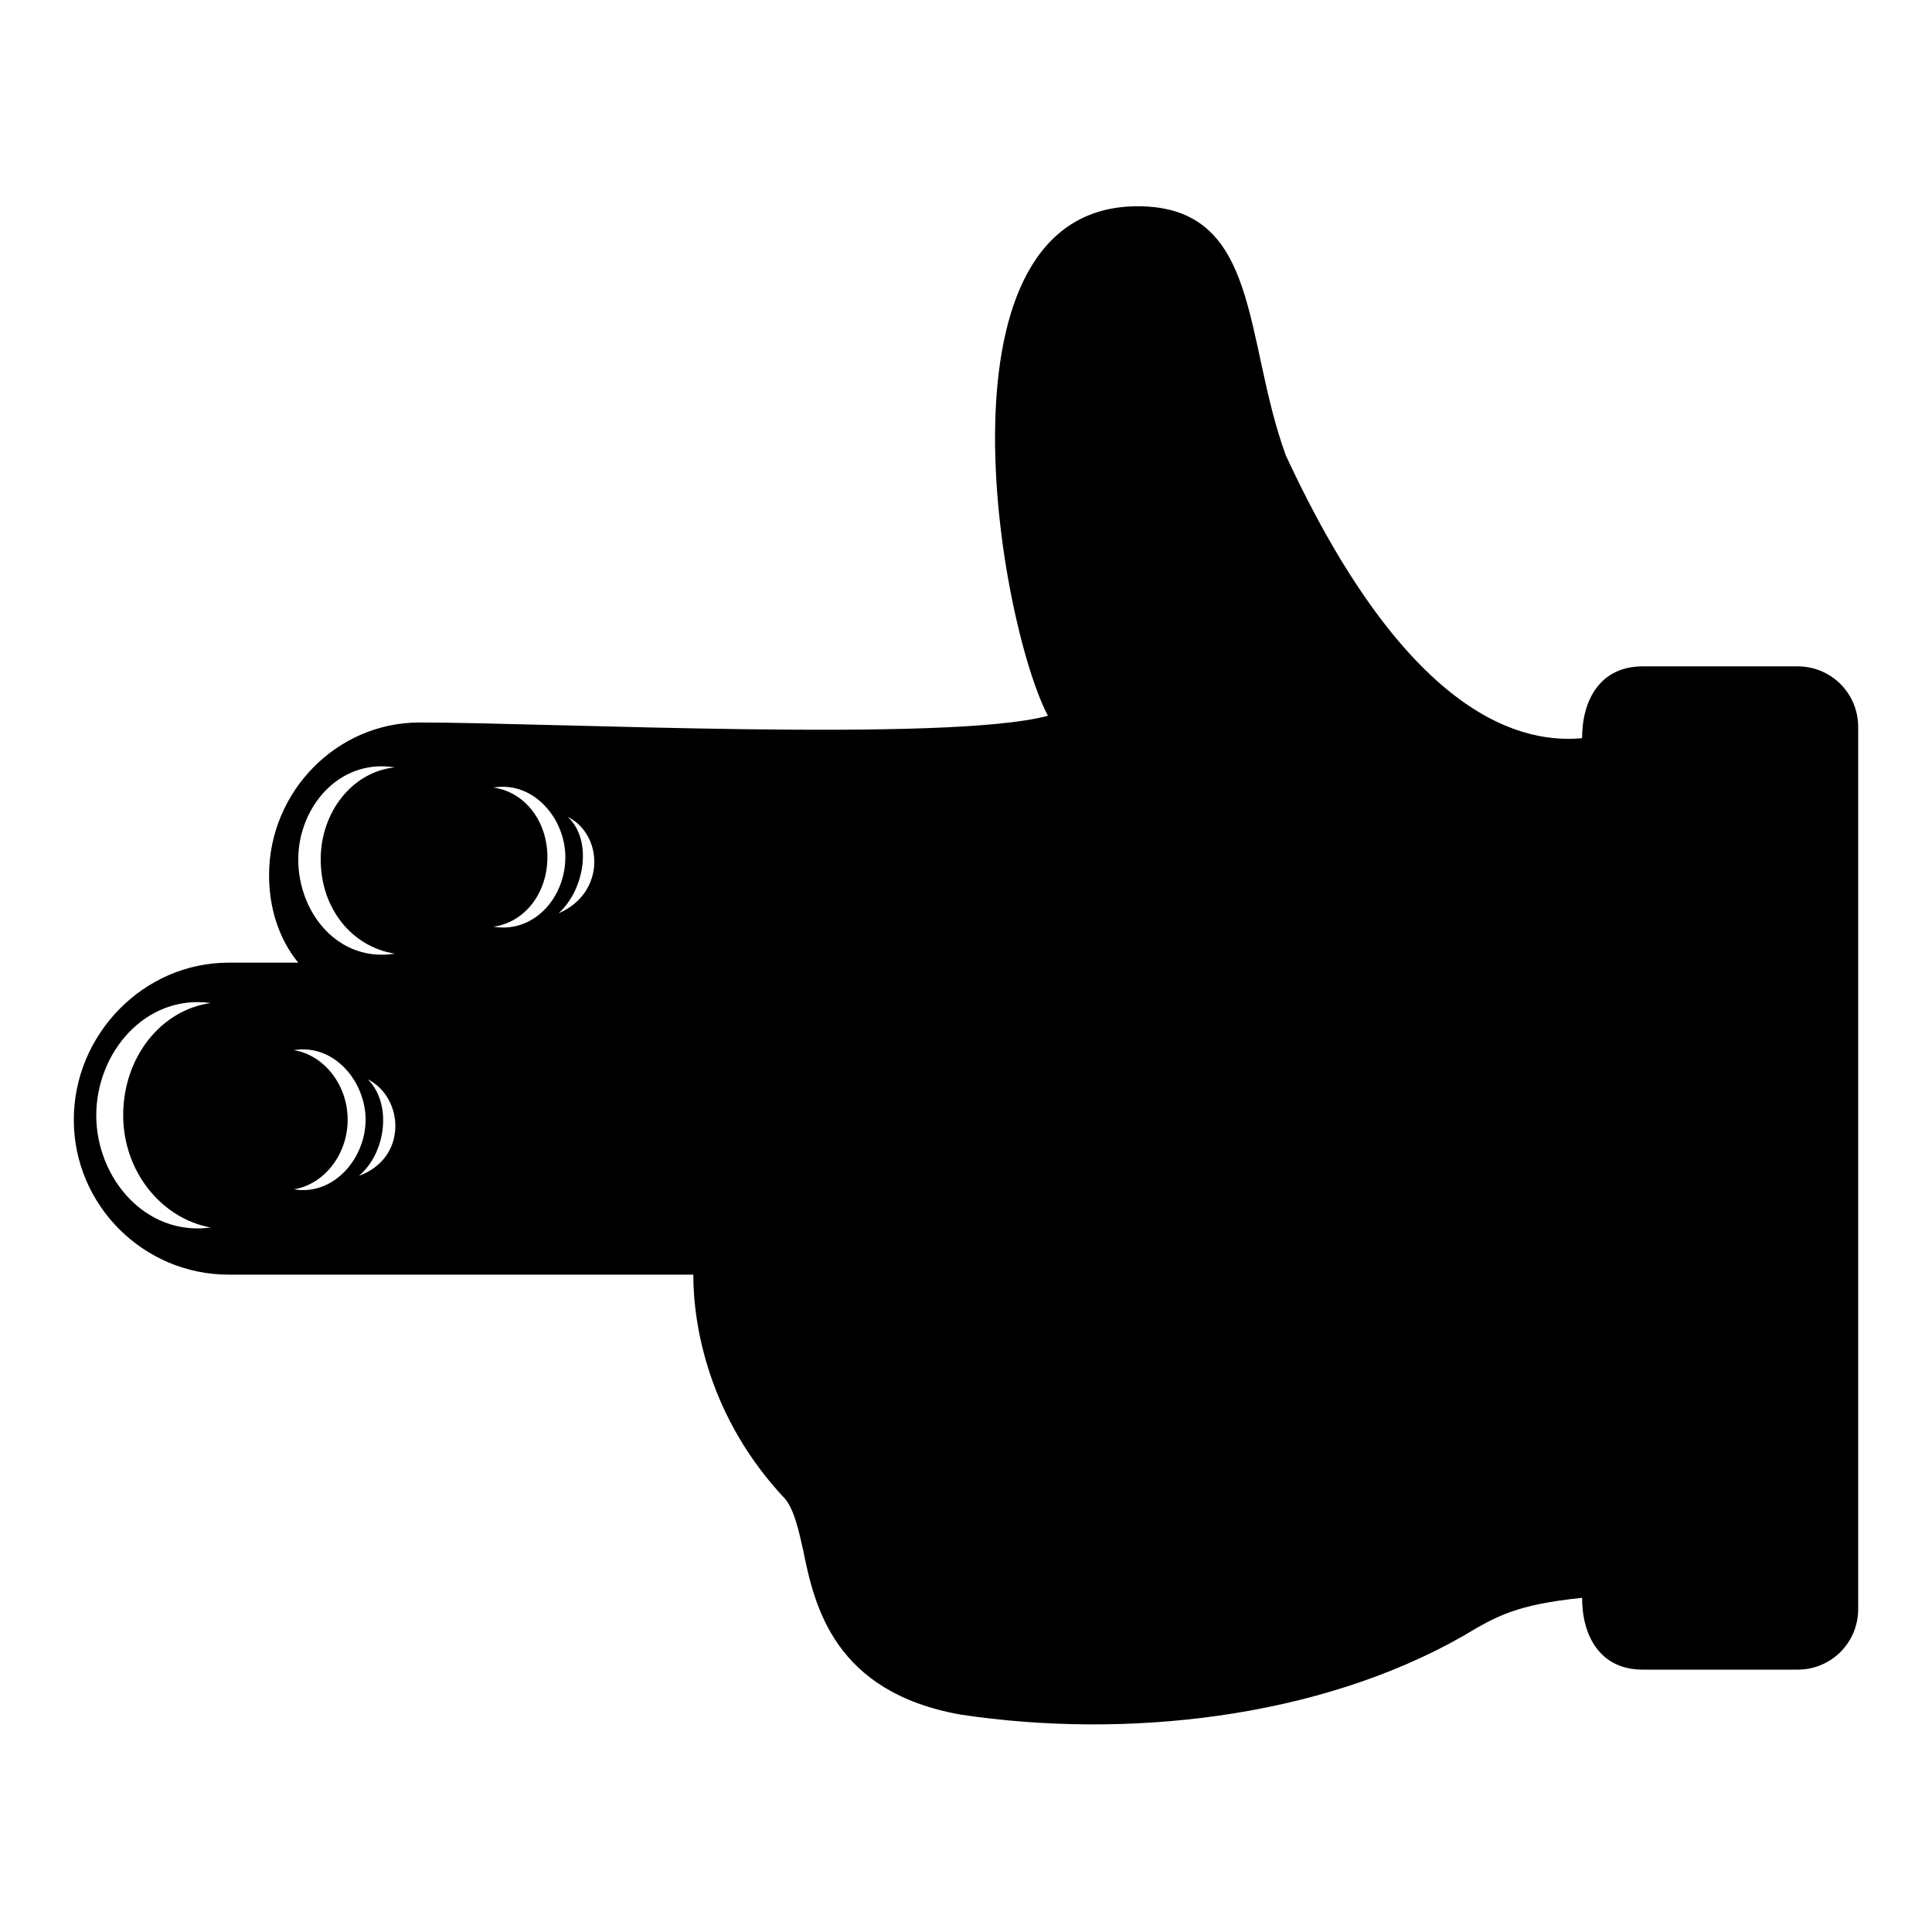 <?xml version="1.0" encoding="UTF-8"?>
<!-- Uploaded to: ICON Repo, www.svgrepo.com, Generator: ICON Repo Mixer Tools -->
<svg fill="#000000" width="800px" height="800px" version="1.1" viewBox="144 144 512 512" xmlns="http://www.w3.org/2000/svg">
 <path d="m531.75 577.55c8.922-5.352 14.277-8.328 31.523-10.113 0 10.113 4.758 19.035 16.059 19.035h41.043c8.922 0 16.059-7.137 16.059-16.059v-233.76c0-8.922-7.137-16.059-16.059-16.059h-41.043c-11.301 0-16.059 8.922-16.059 19.035-19.035 1.785-48.18-9.516-78.516-74.945-11.301-30.93-6.543-66.023-39.258-66.023-55.914 0-36.879 110.04-23.793 135.02-26.172 7.137-132.05 1.785-166.55 1.785-22.008 0-39.852 18.438-39.852 40.449 0 8.328 2.379 16.656 7.734 23.199h-18.438c-22.602 0-41.043 19.035-41.043 41.637 0 22.602 18.438 41.043 41.043 41.043h123.13c0 13.68 4.164 38.066 24.387 59.48 2.379 2.973 3.57 8.328 4.758 13.68 2.973 14.871 8.328 37.473 41.637 43.422 43.422 6.543 94.574 1.191 133.24-20.82zm-256.96-224.84c10.707-1.785 19.035 8.328 19.035 18.438 0 10.707-8.328 20.223-19.035 18.438 8.328-1.191 14.277-8.922 14.277-18.438 0-9.516-5.949-17.25-14.277-18.438zm-52.938 69.594c10.707-1.785 19.035 8.328 19.035 18.438 0 10.113-8.328 20.223-19.035 18.438 7.734-1.191 14.277-8.922 14.277-18.438 0-9.516-6.543-17.25-14.277-18.438zm26.766-74.945c-14.871-2.379-25.578 10.707-25.578 24.387 0 14.277 10.707 27.363 25.578 24.98-11.301-1.785-19.629-11.895-19.629-24.98 0-12.492 8.328-23.199 19.629-24.387zm45.801 13.086c9.516 4.758 10.113 20.223-2.379 25.578 7.137-6.543 8.922-19.629 2.379-25.578zm-52.938 69.594c9.516 4.758 10.707 20.82-2.379 25.578 7.137-5.949 8.922-19.035 2.379-25.578zm-41.637-20.223c-17.25-2.379-30.336 13.086-30.336 29.742s13.086 32.121 30.336 29.742c-13.086-2.379-23.199-14.871-23.199-29.742 0-15.465 10.113-27.957 23.199-29.742z" fill-rule="evenodd"/>
</svg>